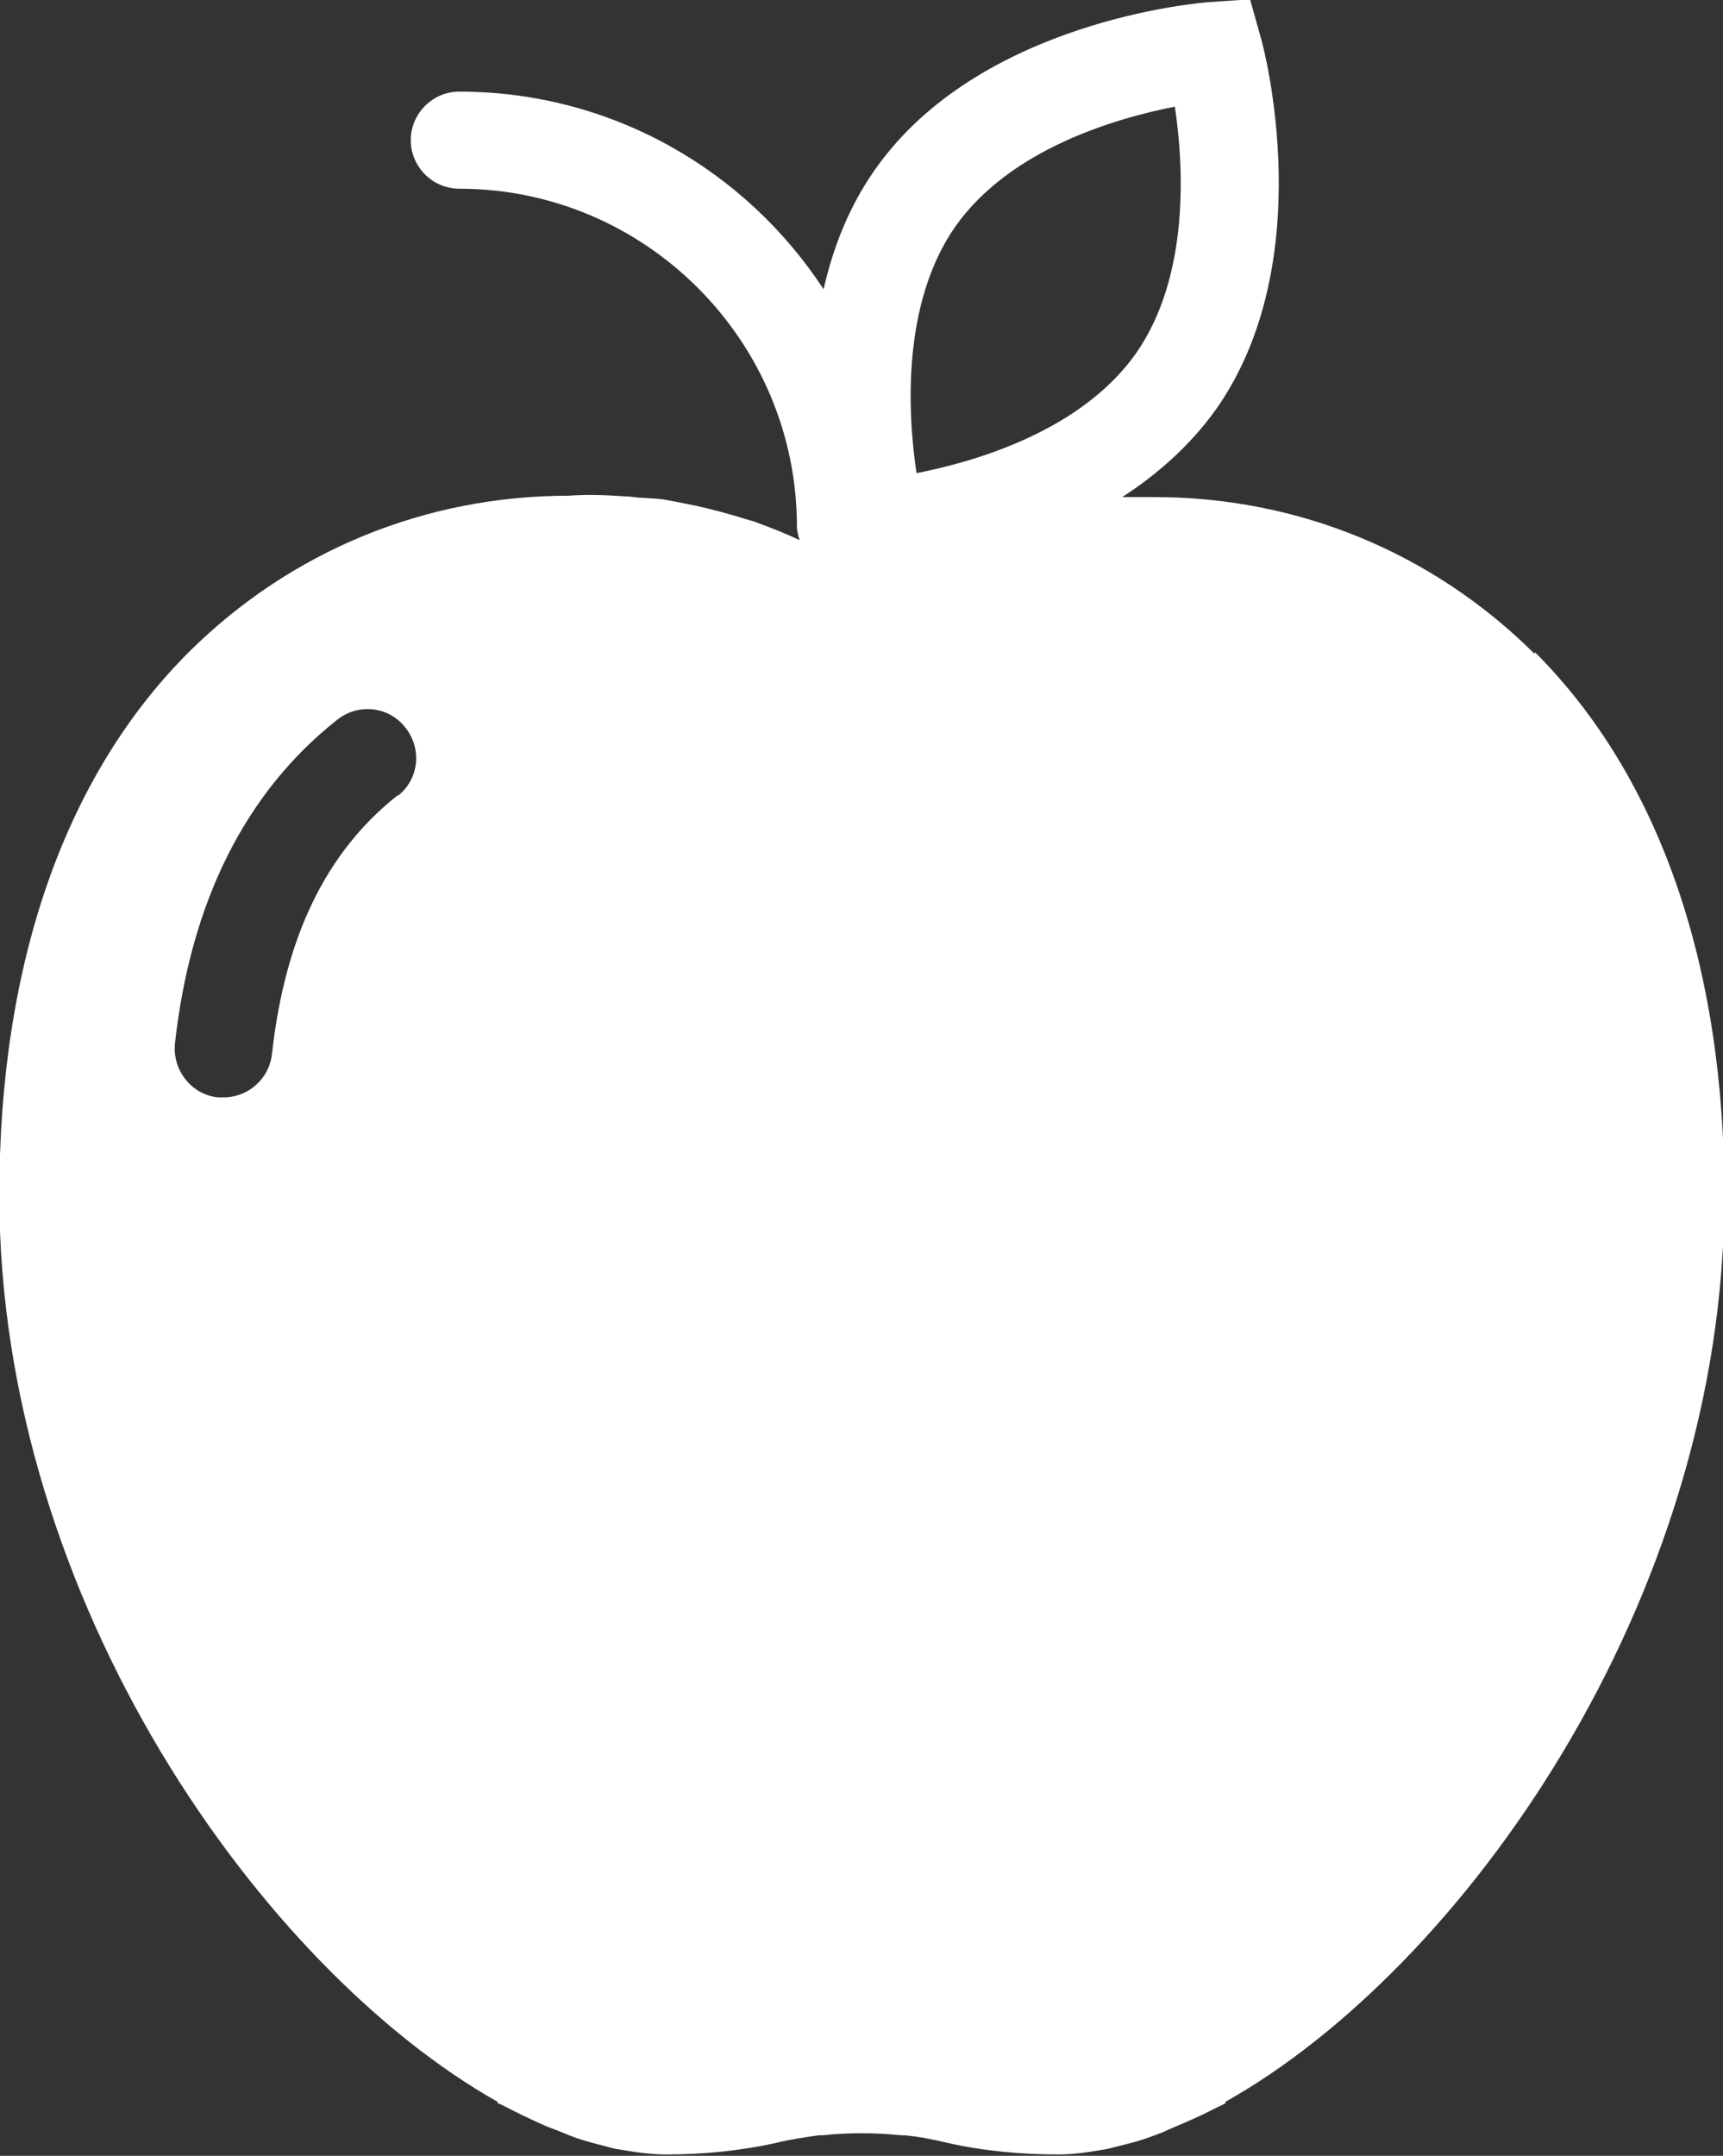<?xml version="1.0" encoding="UTF-8"?><svg id="Layer_2" xmlns="http://www.w3.org/2000/svg" viewBox="0 0 25.21 31.53"><rect x="0" y="0" width="25.21" height="31.53" fill="#333333" stroke="none"/><g id="Filled_Icons"><path id="Apple" d="m22.45,9.56c-1.49-1.48-3.46-2.29-5.56-2.29-.16,0-.31,0-.47,0,.51-.33.99-.75,1.37-1.28,1.53-2.17.7-5.3.66-5.43l-.16-.57-.59.04c-.14.01-3.36.27-4.89,2.44-.39.55-.62,1.15-.76,1.76-1.14-1.74-3.1-2.89-5.33-2.89-.39,0-.71.32-.71.71s.32.71.71.71c2.72,0,4.94,2.22,4.94,4.94,0,.07.02.14.04.2-.19-.09-.39-.17-.58-.24-.05-.02-.1-.04-.15-.05-.25-.08-.51-.15-.77-.21-.05-.01-.1-.02-.15-.03-.1-.02-.2-.04-.31-.06-.11-.02-.23-.02-.34-.03-.08,0-.17-.02-.25-.02-.28-.02-.56-.03-.83-.01-2.1,0-4.07.81-5.56,2.29-1.81,1.81-2.77,4.55-2.77,7.94,0,5.96,3.87,11.33,7.29,13.26v.02s.08.03.11.05c.08.04.16.08.24.12.17.08.33.16.5.22.08.03.17.07.25.1.16.06.32.1.48.14.07.02.14.04.22.05.23.04.45.07.66.07.54,0,1.08-.05,1.62-.17.2-.05.41-.08.62-.11.02,0,.03,0,.05,0,.19-.02.38-.03.58-.03.19,0,.38.01.58.03.02,0,.03,0,.05,0,.21.02.41.06.62.11.53.12,1.08.17,1.62.17.21,0,.43-.03.66-.07.07-.01.14-.03.22-.05.16-.04.32-.08.48-.14.08-.03.17-.06.25-.1.16-.07.33-.14.5-.22.08-.04.16-.08.24-.12.04-.02.07-.03.1-.05v-.02c3.44-1.93,7.3-7.3,7.3-13.26,0-3.38-.96-6.13-2.77-7.94Zm-16.63,2.07c-1.05.83-1.65,2.07-1.84,3.78-.04.37-.35.64-.71.64-.03,0-.05,0-.08,0-.39-.04-.67-.4-.63-.79.23-2.07,1.03-3.67,2.37-4.73.31-.25.76-.2,1,.11.25.31.2.76-.11,1ZM13.98,3.31c.8-1.13,2.34-1.58,3.21-1.75.13.87.22,2.48-.57,3.61-.8,1.13-2.34,1.58-3.21,1.75-.13-.87-.22-2.48.57-3.61Z" fill="#fff"/></g></svg>